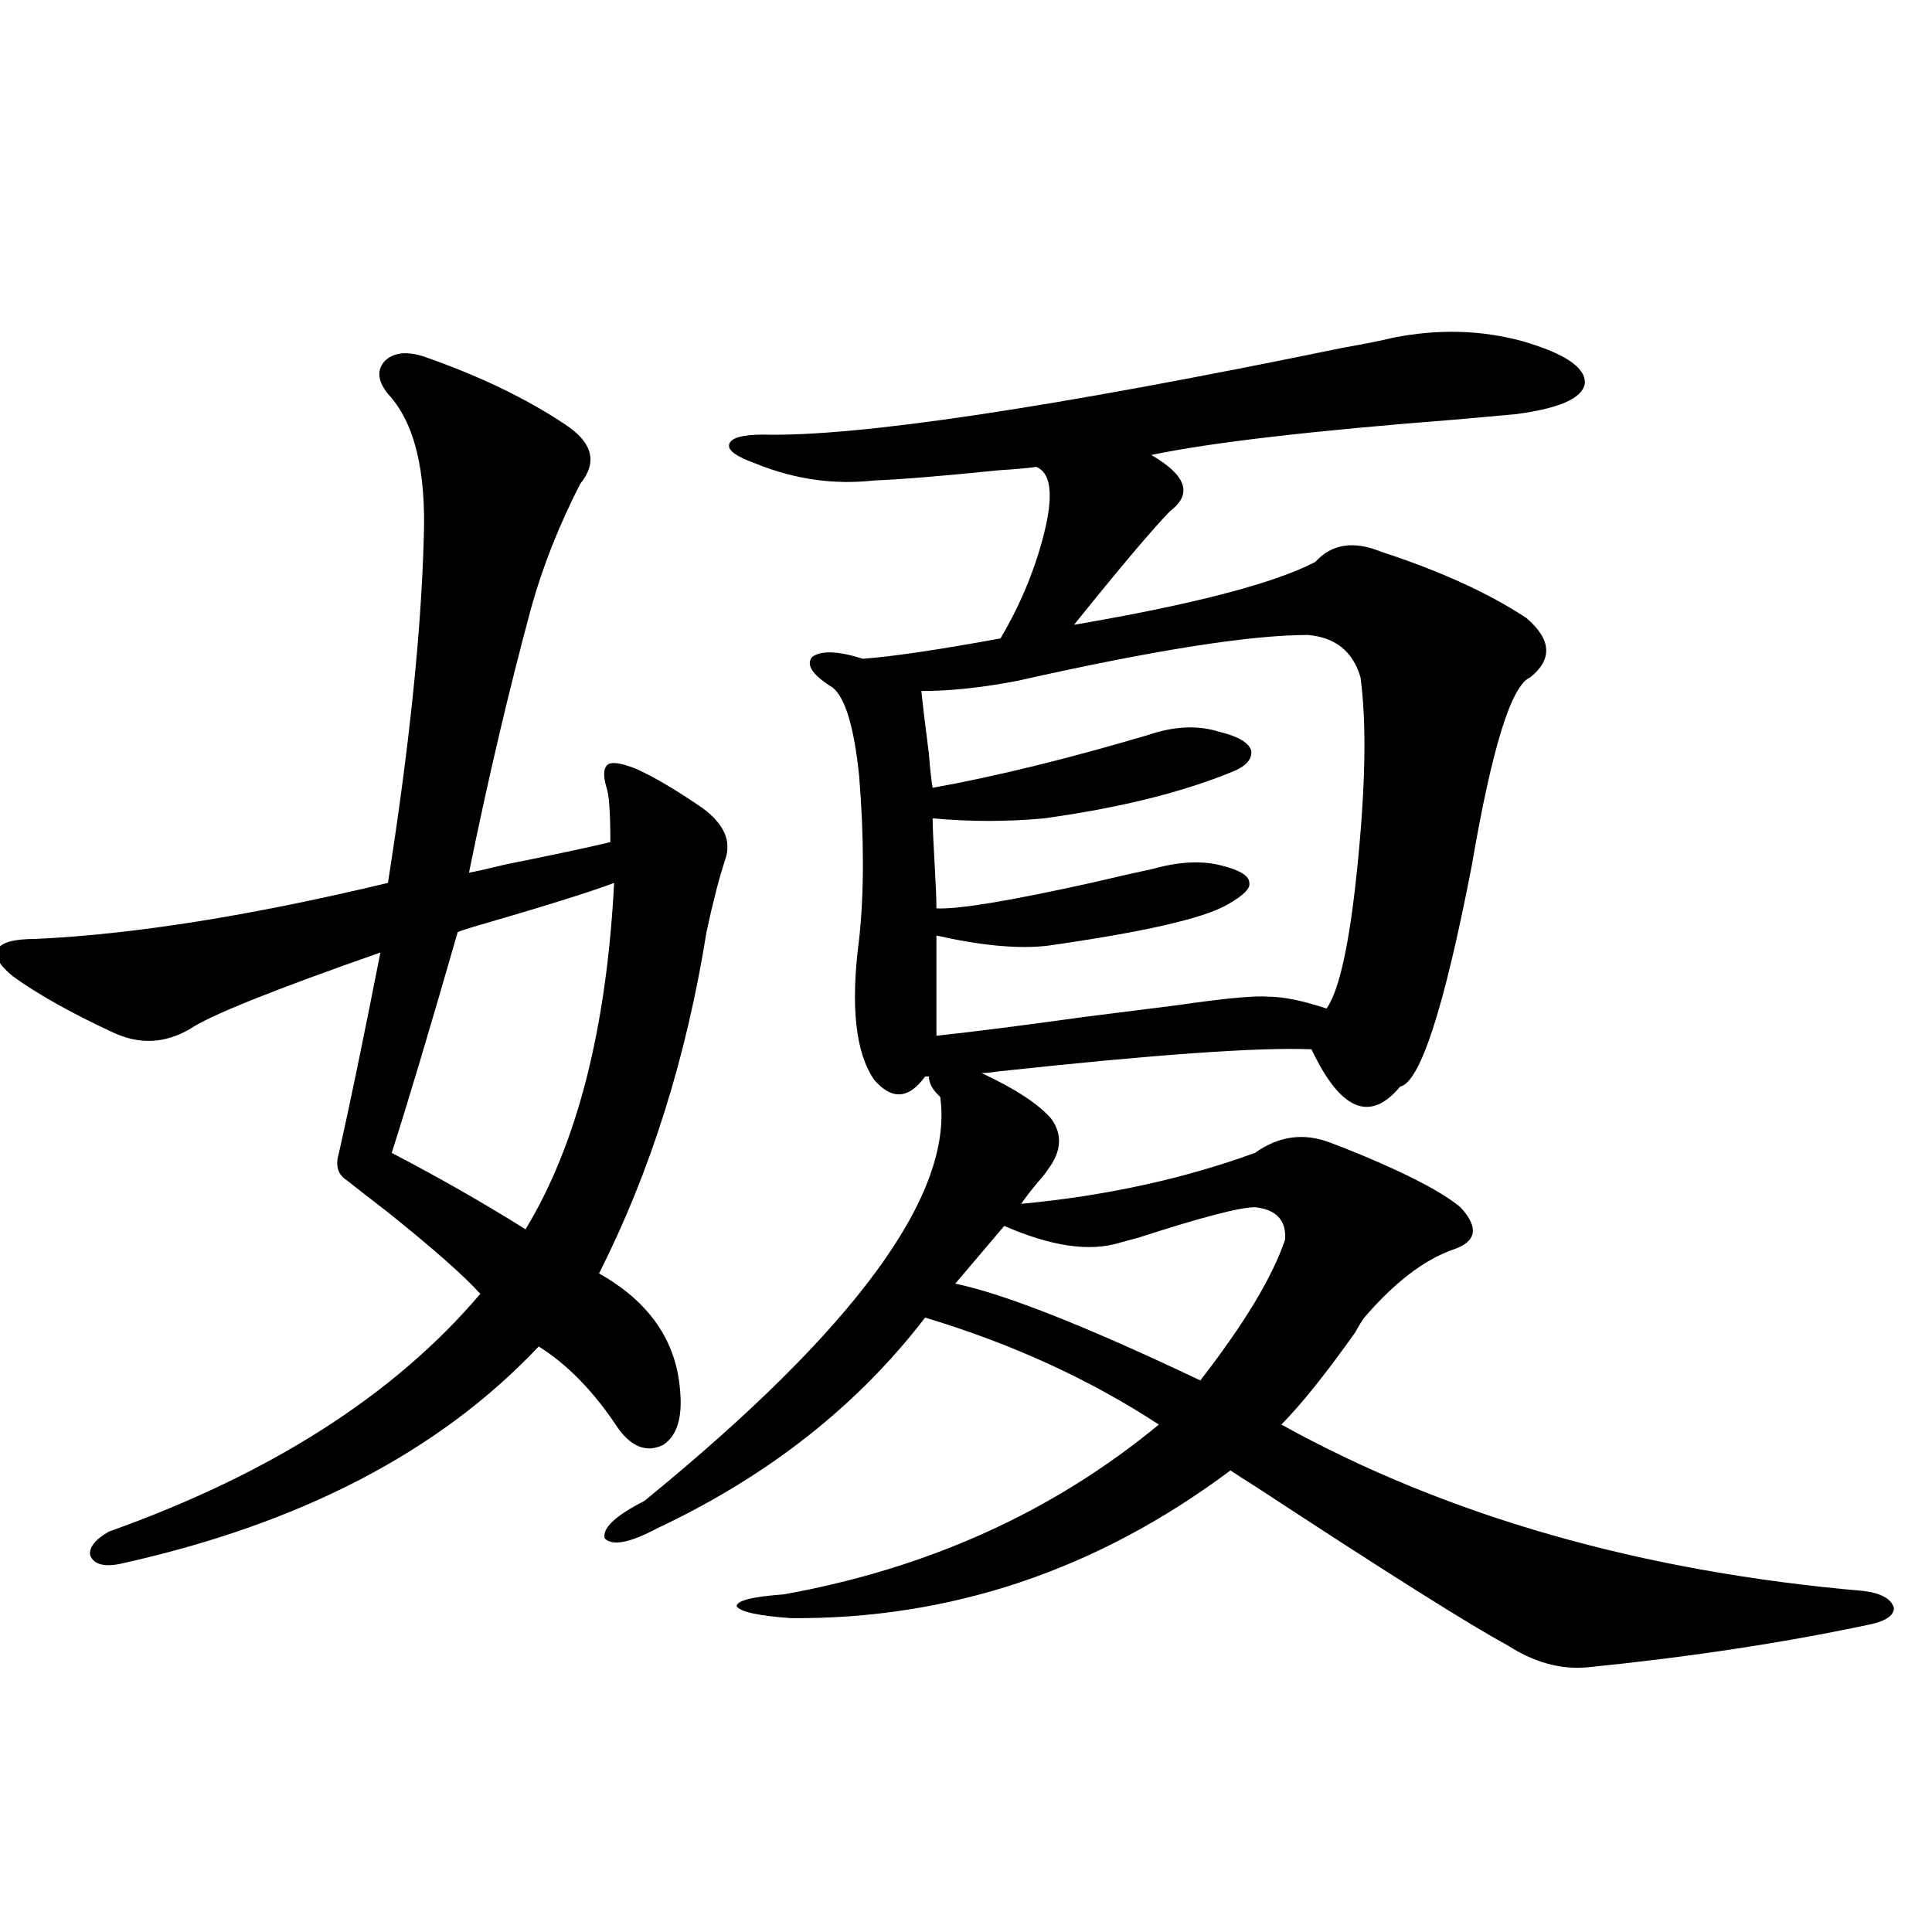 <?xml version="1.0" encoding="utf-8"?>
<!-- Generator: Adobe Illustrator 16.0.0, SVG Export Plug-In . SVG Version: 6.00 Build 0)  -->
<!DOCTYPE svg PUBLIC "-//W3C//DTD SVG 1.1//EN" "http://www.w3.org/Graphics/SVG/1.1/DTD/svg11.dtd">
<svg version="1.1" id="图层_1" xmlns="http://www.w3.org/2000/svg" xmlns:xlink="http://www.w3.org/1999/xlink" x="0px" y="0px"
	 width="1000px" height="1000px" viewBox="0 0 1000 1000" enable-background="new 0 0 1000 1000" xml:space="preserve">
<path d="M219.336,184.523c28.612,9.971,53.002,21.685,73.169,35.156c14.299,9.38,16.905,19.639,7.805,30.762
	c-11.066,21.685-19.512,43.066-25.365,64.16c-11.707,43.369-22.438,89.072-32.194,137.109c3.247-0.576,9.756-2.046,19.512-4.395
	c23.414-4.683,41.295-8.486,53.657-11.426c0-15.229-0.655-24.609-1.951-28.125c-1.951-6.44-1.631-10.547,0.976-12.305
	c2.592-1.167,7.47-0.288,14.634,2.637c9.101,4.106,20.487,10.85,34.146,20.215c11.052,8.213,14.954,17.002,11.707,26.367
	c-3.262,9.971-6.509,22.563-9.756,37.793c-10.411,65.039-28.947,123.926-55.608,176.66c26.006,14.653,39.999,34.868,41.95,60.645
	c1.296,14.063-1.631,23.442-8.78,28.125c-8.46,4.106-16.265,1.182-23.414-8.789c-12.362-18.745-26.021-32.808-40.975-42.188
	c-51.386,54.492-123.579,91.997-216.58,112.5c-8.46,1.758-13.658,0.303-15.609-4.395c-0.655-4.092,2.592-8.198,9.756-12.305
	c83.9-29.883,147.954-70.889,192.19-123.047c-8.46-9.365-24.39-23.428-47.804-42.188c-9.115-7.031-16.265-12.593-21.463-16.699
	c-4.558-2.925-5.854-7.607-3.902-14.063c5.198-22.852,12.348-57.417,21.463-103.711c-55.288,19.336-88.138,32.52-98.534,39.551
	c-13.018,7.622-26.341,8.213-39.999,1.758c-21.463-9.956-38.703-19.624-51.706-29.004c-7.164-5.85-9.756-10.547-7.805-14.063
	s8.445-5.273,19.512-5.273c50.73-2.334,111.537-12.002,182.435-29.004c11.052-70.313,17.226-129.775,18.536-178.418
	c1.296-35.156-4.878-60.054-18.536-74.707c-5.213-6.44-5.854-12.002-1.951-16.699C203.392,182.478,210.221,181.599,219.336,184.523z
	 M317.87,456.984c-12.362,4.697-36.752,12.305-73.169,22.852c-3.902,1.182-6.509,2.061-7.805,2.637
	c-14.313,49.81-25.7,87.891-34.146,114.258c24.71,12.896,47.804,26.079,69.267,39.551
	C298.679,592.336,313.968,532.57,317.87,456.984z M720.787,174.855c23.414-4.683,45.853-4.092,67.315,1.758
	c22.104,6.455,32.835,13.774,32.194,21.973c-1.311,7.622-13.338,12.896-36.097,15.82c-6.509,0.591-16.265,1.47-29.268,2.637
	c-75.455,5.864-128.457,12.017-159.021,18.457c18.201,10.547,21.463,20.215,9.756,29.004c-9.115,9.38-25.7,29.004-49.755,58.887
	c61.782-10.547,103.412-21.382,124.875-32.52c8.445-9.365,19.832-11.123,34.146-5.273c30.563,9.971,55.608,21.396,75.12,34.277
	c13.003,11.138,13.658,21.396,1.951,30.762c-9.756,4.106-19.847,36.626-30.243,97.559c-14.313,73.828-26.676,111.924-37.072,114.258
	c-15.609,18.76-30.898,12.305-45.853-19.336c-26.676-1.167-80.653,2.637-161.947,11.426c-3.902,0.591-6.829,0.879-8.78,0.879
	c17.561,8.213,29.588,16.123,36.097,23.73c5.854,8.213,5.198,17.002-1.951,26.367c-0.655,1.182-2.286,3.228-4.878,6.152
	c-3.902,4.697-6.829,8.501-8.78,11.426c43.566-4.092,83.9-12.881,120.973-26.367c12.348-8.789,25.365-10.547,39.023-5.273
	c3.247,1.182,8.445,3.228,15.609,6.152c25.365,10.547,42.591,19.639,51.706,27.246c9.756,10.547,8.445,17.881-3.902,21.973
	c-14.969,5.273-30.243,17.002-45.853,35.156c-1.311,1.758-2.927,4.395-4.878,7.91c-14.969,21.094-27.651,36.914-38.048,47.461
	c85.852,47.461,186.337,76.177,301.456,86.133c9.101,1.182,14.299,4.093,15.609,8.789c0,4.093-4.558,7.031-13.658,8.789
	c-44.236,9.366-92.681,16.699-145.362,21.973c-13.658,1.168-27.316-2.637-40.975-11.426
	c-19.512-10.547-62.772-37.793-129.753-81.738c-6.509-4.092-11.066-7.031-13.658-8.789
	c-68.946,51.567-144.722,77.042-227.312,76.465c-16.92-1.181-26.341-3.227-28.292-6.152c0-2.938,8.125-4.971,24.39-6.152
	c74.785-13.472,139.509-42.764,194.142-87.891c-35.776-23.428-76.096-41.885-120.973-55.371
	c-35.121,45.703-81.309,82.041-138.533,108.984c-14.313,7.622-23.414,9.38-27.316,5.273c-1.311-5.273,5.519-11.714,20.487-19.336
	c109.266-89.058,160.316-158.779,153.167-209.18c-3.902-3.516-5.854-7.031-5.854-10.547h-1.951
	c-8.46,11.729-17.24,12.305-26.341,1.758c-9.756-14.063-12.362-38.369-7.805-72.949c2.592-24.019,2.592-52.144,0-84.375
	c-2.606-25.186-7.164-40.43-13.658-45.703c-10.411-6.44-13.993-11.714-10.731-15.82c4.543-3.516,13.323-3.213,26.341,0.879
	c15.609-1.167,39.344-4.683,71.218-10.547c11.052-18.745,18.856-38.081,23.414-58.008c3.902-17.578,2.271-27.822-4.878-30.762
	c-3.902,0.591-10.411,1.182-19.512,1.758c-28.627,2.939-50.09,4.697-64.389,5.273c-20.822,2.349-41.31-0.576-61.462-8.789
	c-9.756-3.516-14.313-6.729-13.658-9.668c0.641-3.516,6.494-5.273,17.561-5.273c48.779,1.182,148.609-13.76,299.505-44.824
	C707.449,177.795,716.229,176.037,720.787,174.855z M676.886,328.664c-29.923,0-79.998,7.91-150.24,23.73
	c-18.216,3.516-34.801,5.273-49.755,5.273c0.641,6.455,1.951,17.29,3.902,32.52c0.641,8.213,1.296,14.063,1.951,17.578
	c32.515-5.85,69.587-14.941,111.217-27.246c13.658-4.683,26.006-5.273,37.072-1.758c9.756,2.349,15.274,5.576,16.585,9.668
	c0.641,4.697-2.927,8.501-10.731,11.426c-26.021,10.547-58.215,18.457-96.583,23.73c-18.871,1.758-38.048,1.758-57.56,0
	c0,4.106,0.32,11.729,0.976,22.852c0.641,11.138,0.976,19.048,0.976,23.73c11.052,0.591,37.713-3.804,79.998-13.184
	c14.954-3.516,25.365-5.85,31.219-7.031c14.299-4.092,26.661-4.683,37.072-1.758c9.101,2.349,13.658,5.273,13.658,8.789
	c0.641,2.939-3.262,6.743-11.707,11.426c-12.362,7.031-43.261,14.063-92.681,21.094c-14.969,1.758-34.146,0-57.56-5.273v51.855
	c16.905-1.758,42.271-4.971,76.096-9.668c23.414-2.925,39.664-4.971,48.779-6.152c24.055-3.516,39.664-4.971,46.828-4.395
	c7.805,0,17.881,2.061,30.243,6.152c6.494-9.365,11.707-32.808,15.609-70.313c4.543-43.354,5.198-77.041,1.951-101.074
	C700.3,337.165,691.185,329.846,676.886,328.664z M649.569,624.855c-7.805,0-27.972,5.273-60.486,15.82
	c-4.558,1.182-7.805,2.061-9.756,2.637c-15.609,4.697-35.456,1.758-59.511-8.789l-25.365,29.883
	c25.365,5.273,67.636,21.973,126.826,50.098c22.759-29.292,37.393-53.613,43.901-72.949
	C665.819,631.599,660.621,626.037,649.569,624.855z"/>
</svg>
